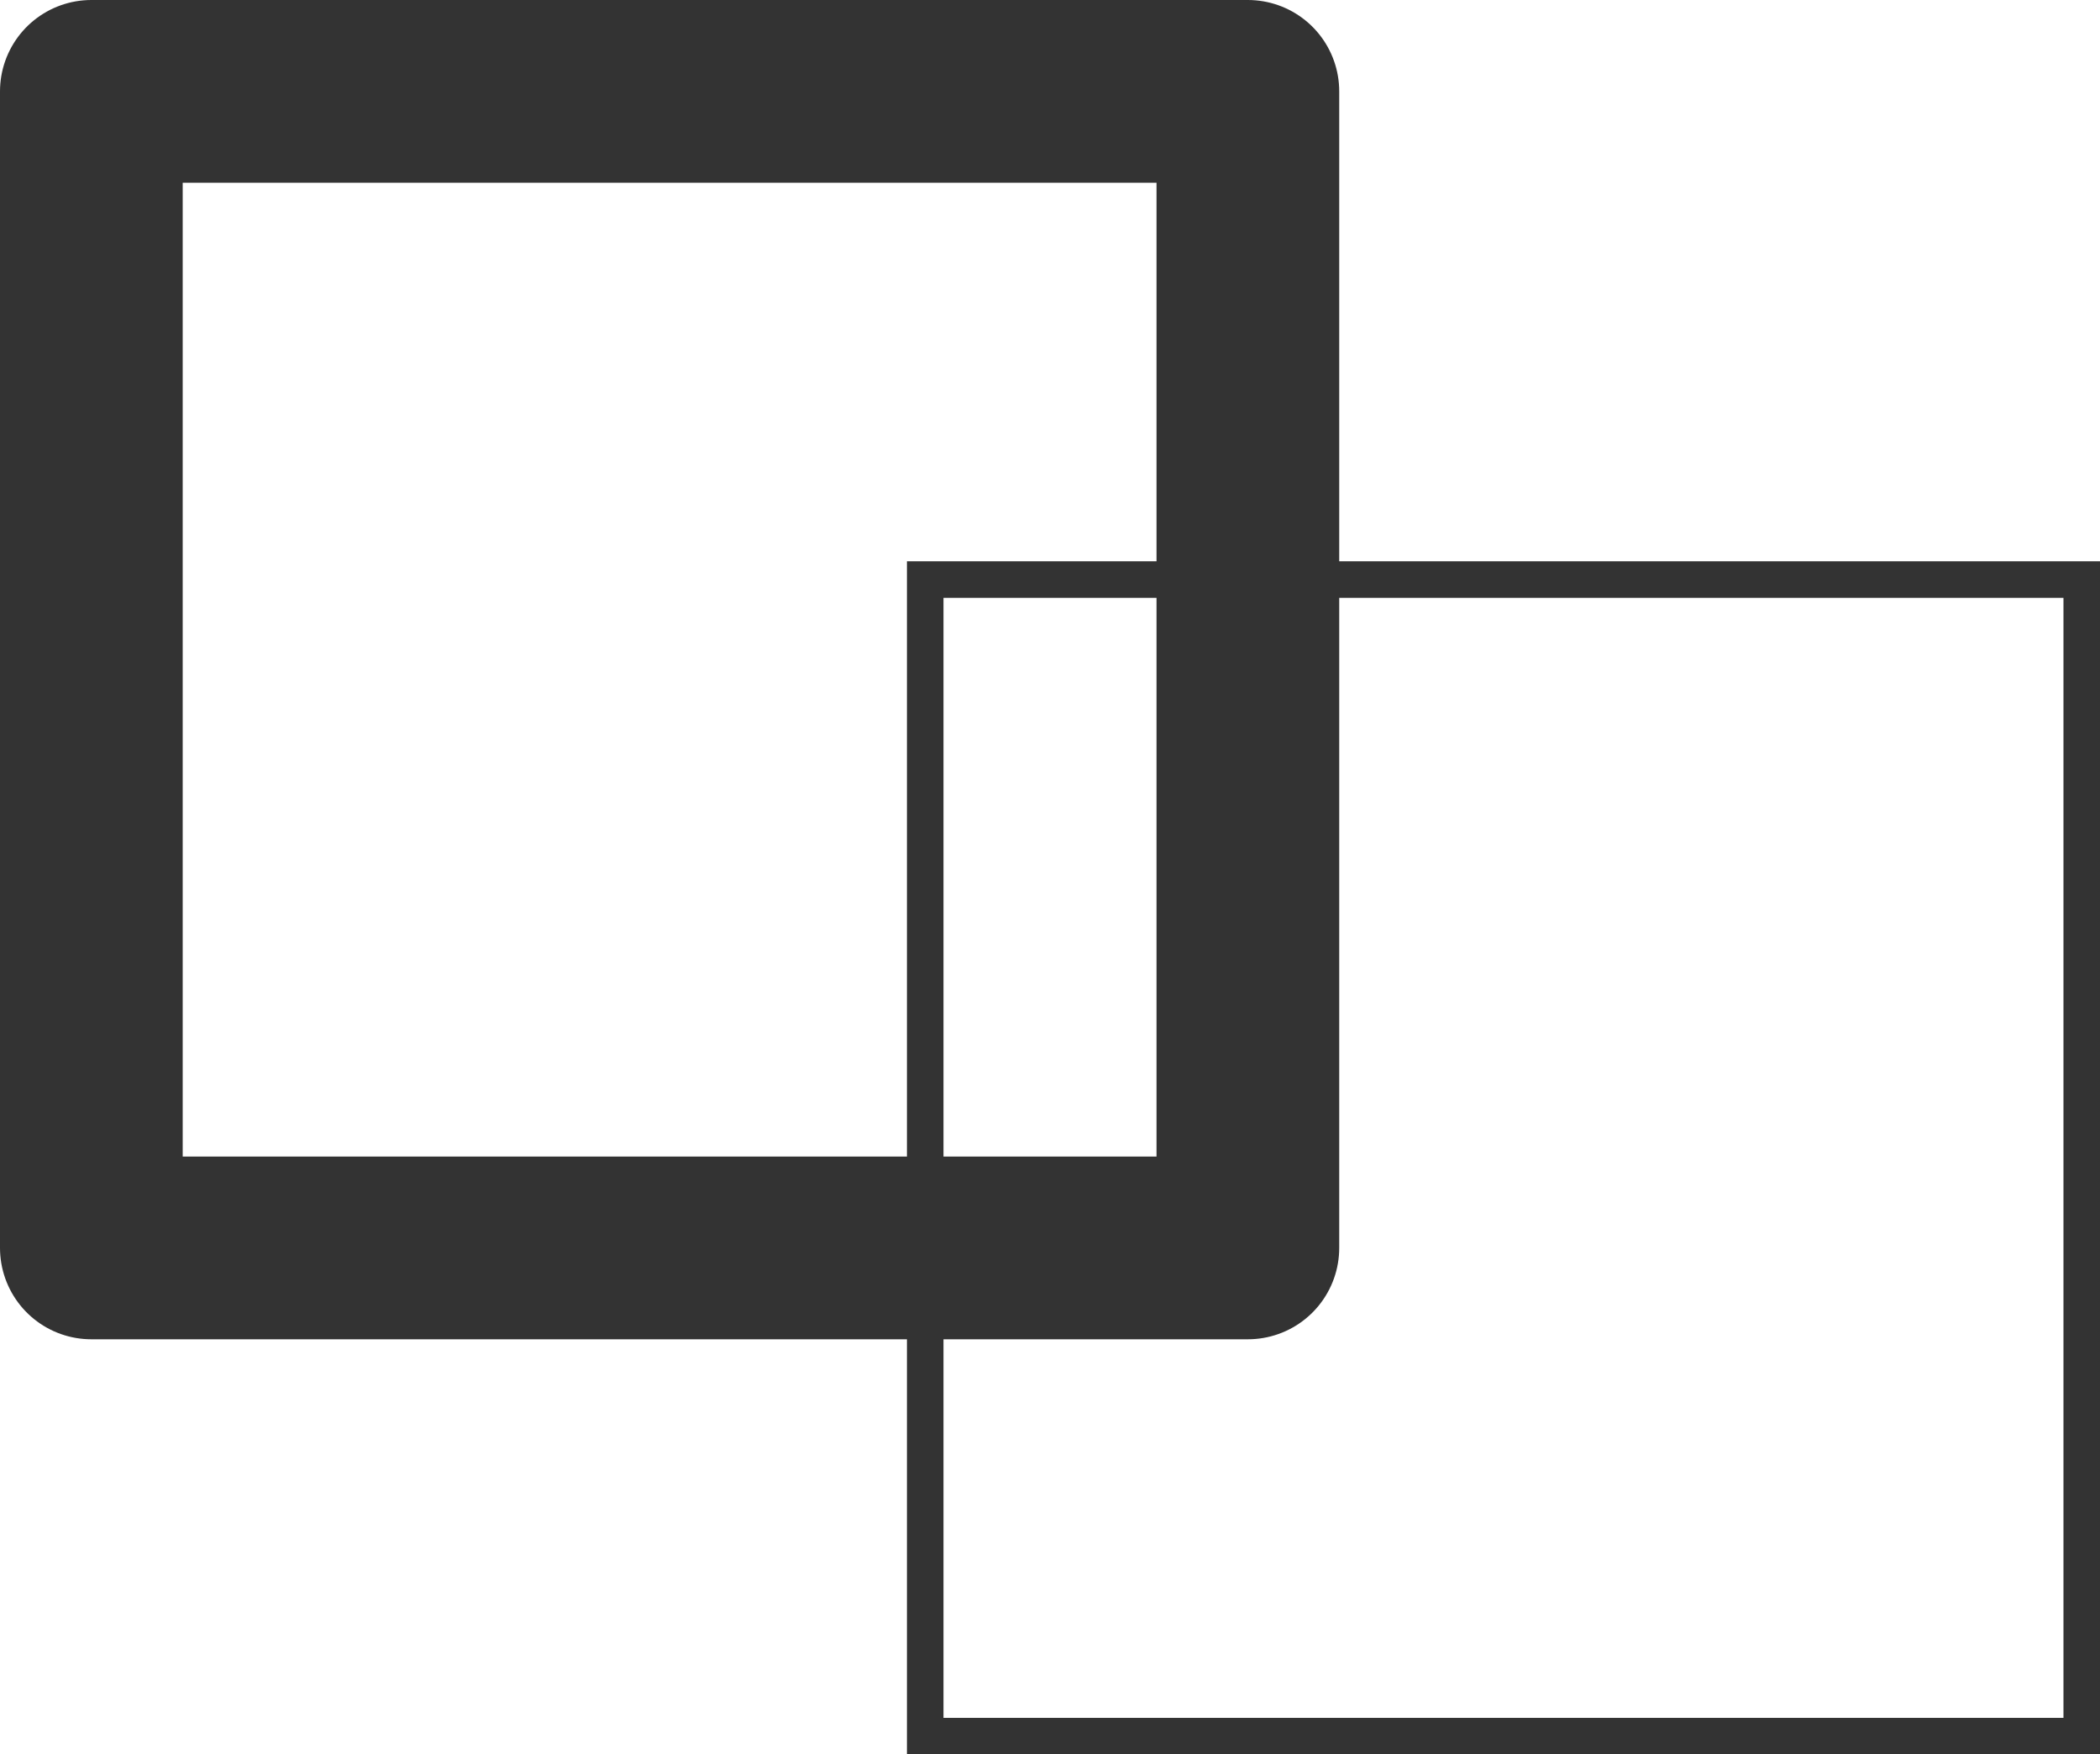 <?xml version="1.0" encoding="UTF-8"?> <svg xmlns="http://www.w3.org/2000/svg" viewBox="0 0 57.47 48.01"> <defs> <style>.cls-1,.cls-2{fill:none;stroke:#333;}.cls-1{stroke-linecap:round;stroke-linejoin:round;stroke-width:5px;}.cls-2{stroke-miterlimit:10;}</style> </defs> <title>linear8</title> <g id="Слой_2" data-name="Слой 2"> <g id="Слой_1-2" data-name="Слой 1"> <g id="Layer_1" data-name="Layer 1"> <rect class="cls-1" x="2.5" y="2.5" width="31.65" height="31.65"></rect> <rect class="cls-2" x="25.32" y="15.86" width="31.65" height="31.65"></rect> </g> </g> </g> </svg> 